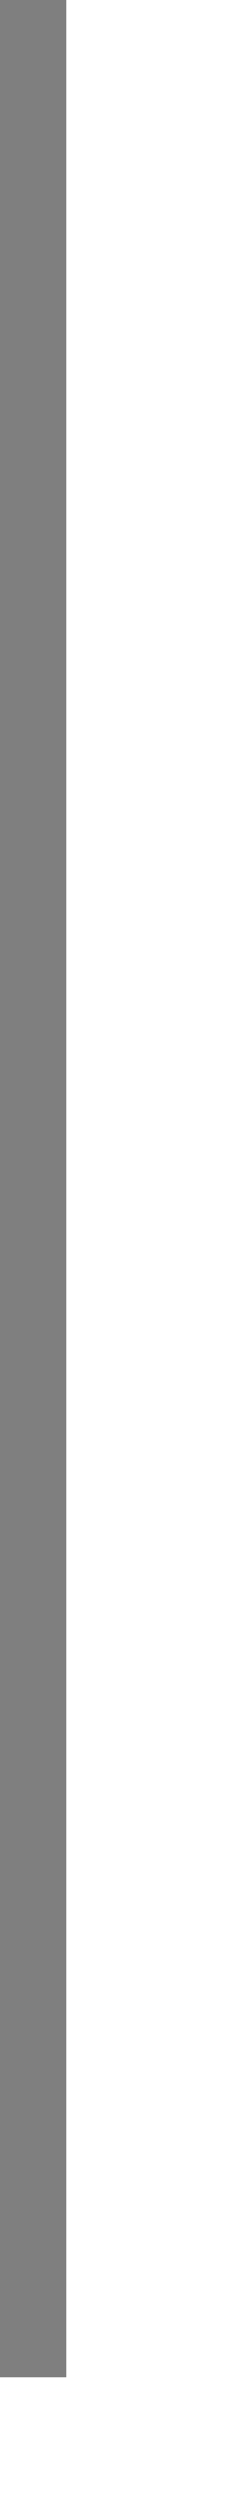<?xml version="1.0" encoding="utf-8"?>
<svg xmlns="http://www.w3.org/2000/svg" fill="none" height="100%" overflow="visible" preserveAspectRatio="none" style="display: block;" viewBox="0 0 1 11" width="100%">
<path d="M0 10.46V0H0.292V10.46H0Z" fill="#7F7F7F" id="Vector"/>
</svg>